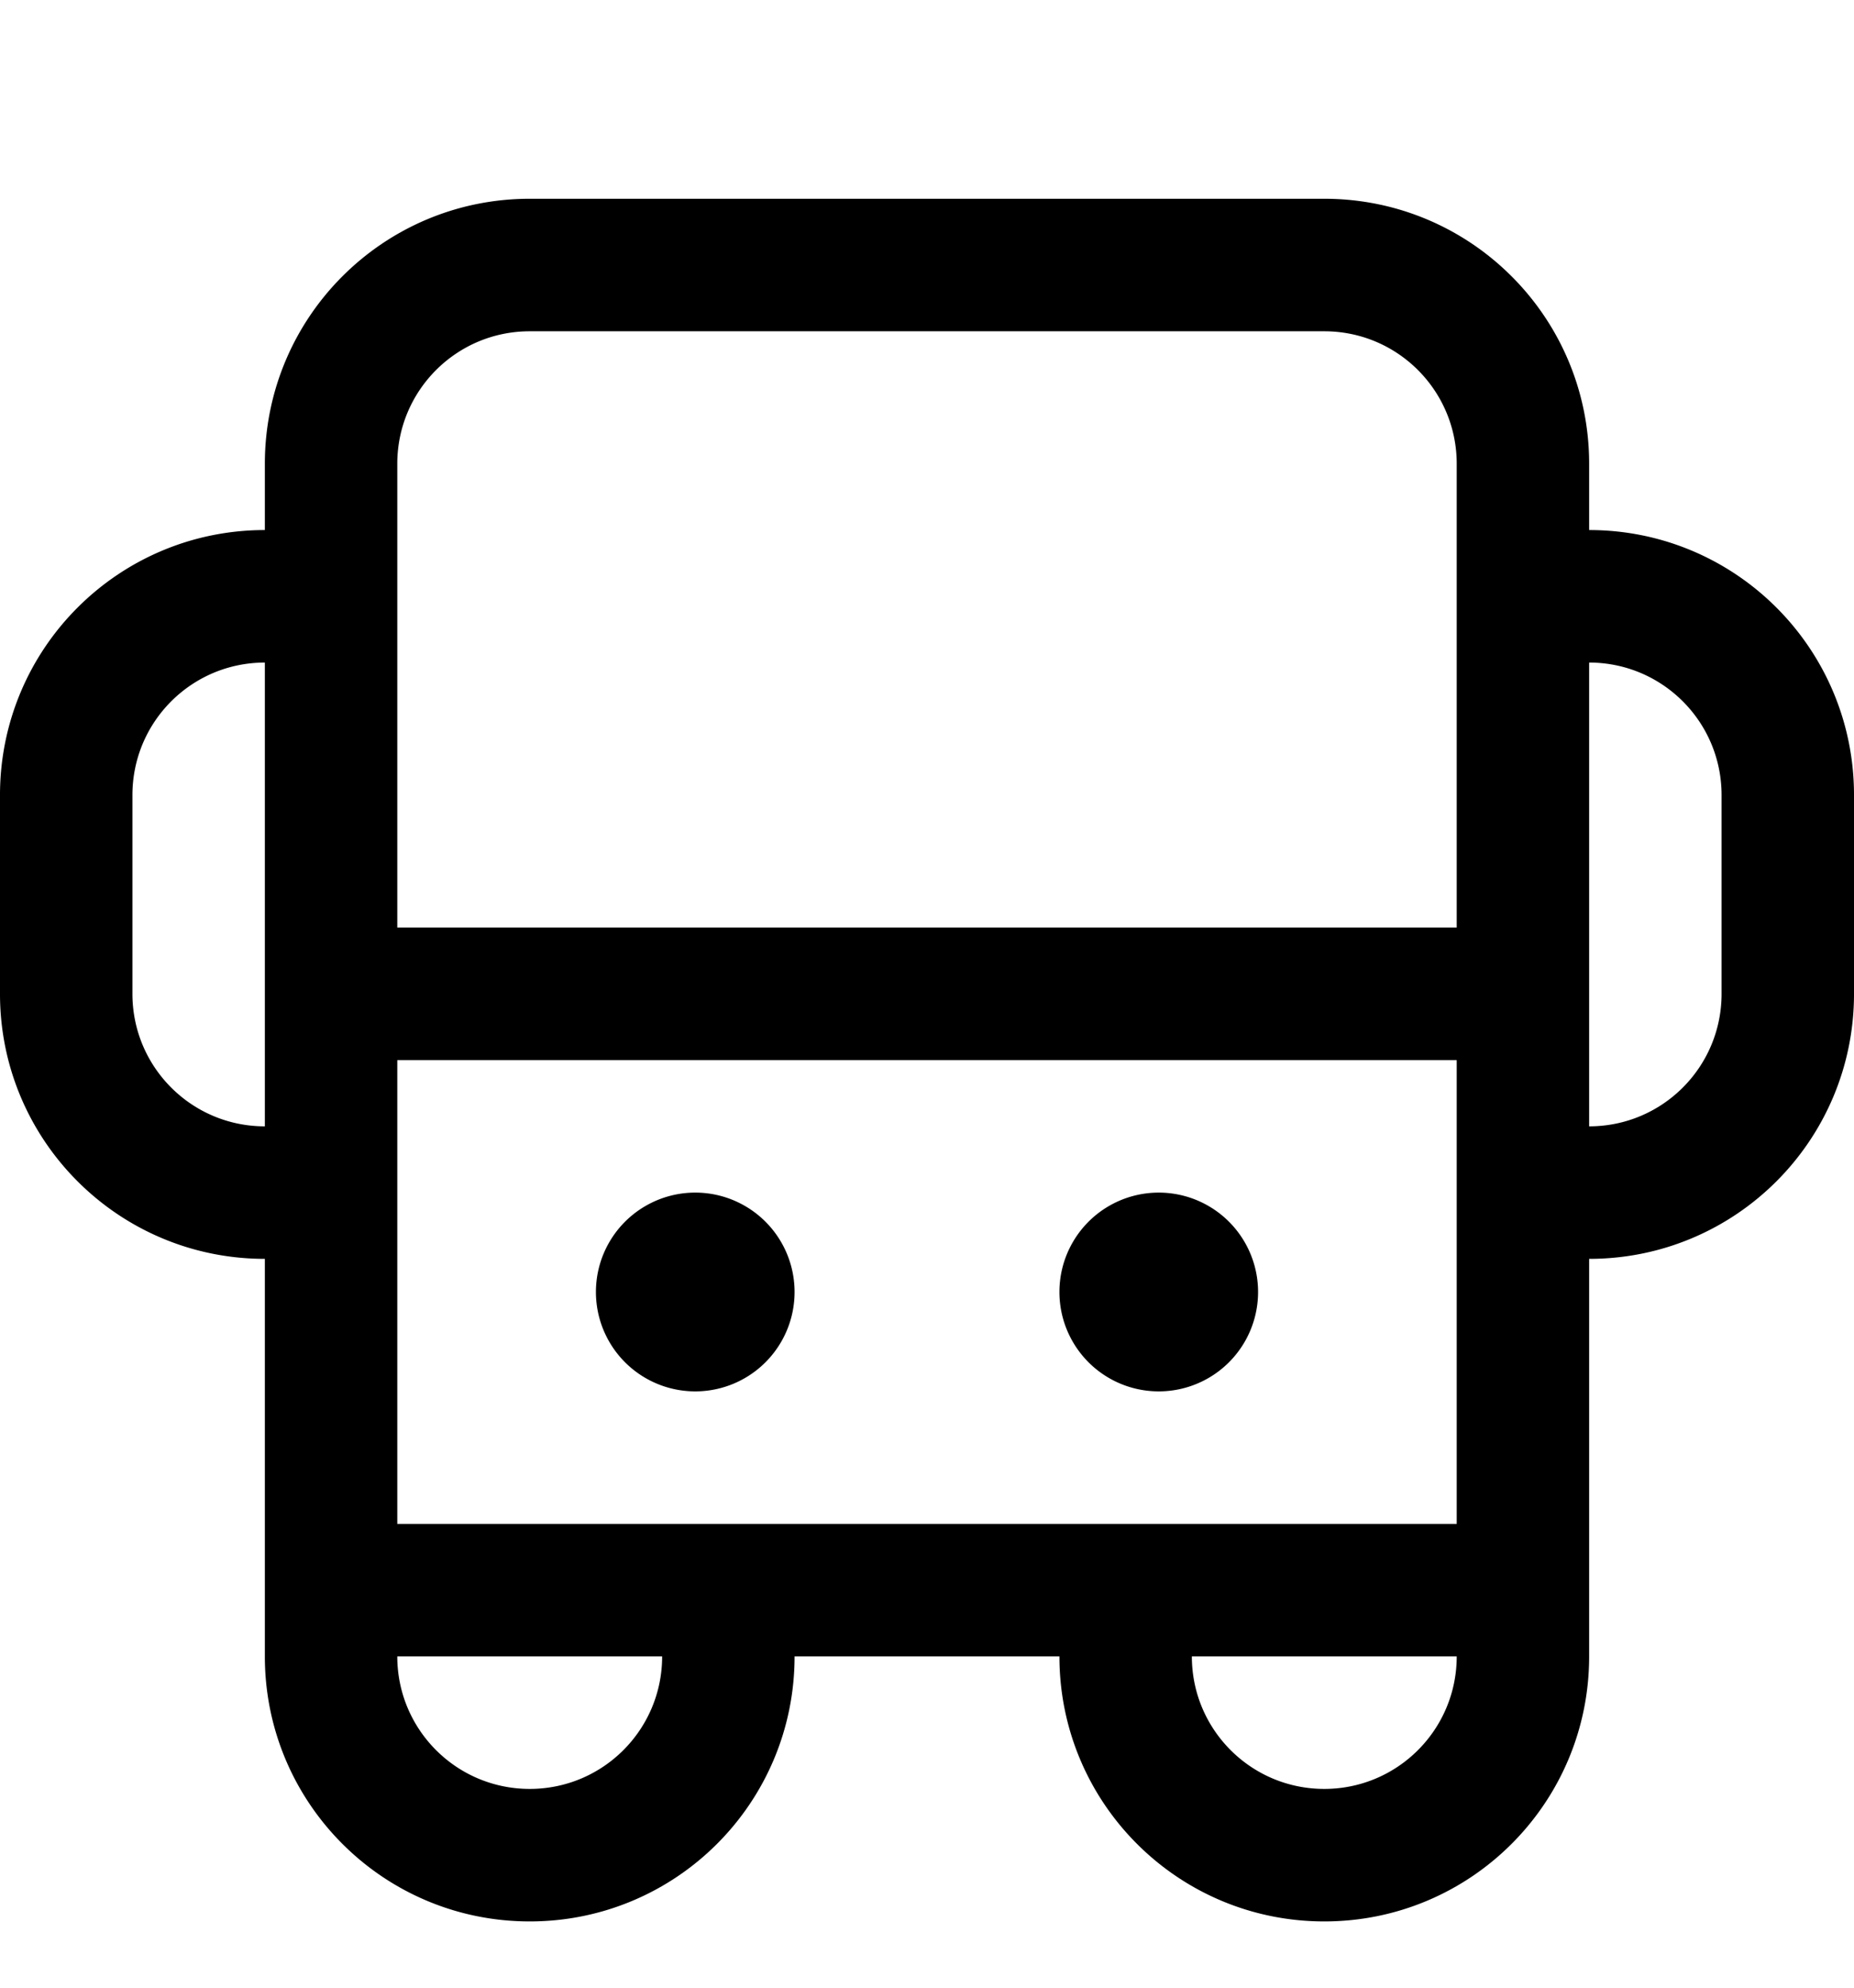 <svg xmlns="http://www.w3.org/2000/svg" viewBox="0 0 504 540"><!--! Font Awesome Pro 7.0.0 by @fontawesome - https://fontawesome.com License - https://fontawesome.com/license (Commercial License) Copyright 2025 Fonticons, Inc. --><path fill="currentColor" d="M162 351a27 27 0 1 1 54 0 27 27 0 1 1 -54 0zm153 27a27 27 0 1 0 0-54 27 27 0 1 0 0 54zM144 54c-39.8 0-72 32.2-72 72l0 18c-39.8 0-72 32.2-72 72l0 54c0 39.8 32.2 72 72 72l0 108c0 39.8 32.2 72 72 72s72-32.2 72-72l72 0c0 39.8 32.2 72 72 72s72-32.2 72-72l0-108c39.8 0 72-32.2 72-72l0-54c0-39.8-32.2-72-72-72l0-18c0-39.8-32.2-72-72-72L144 54zm252 72l0 126-288 0 0-126c0-19.9 16.1-36 36-36l216 0c19.9 0 36 16.1 36 36zm36 54c19.9 0 36 16.1 36 36l0 54c0 19.9-16.1 36-36 36l0-126zM396 288l0 126-288 0 0-126 288 0zM36 216c0-19.9 16.1-36 36-36l0 126c-19.9 0-36-16.1-36-36l0-54zM360 486c-19.9 0-36-16.1-36-36l72 0c0 19.9-16.1 36-36 36zM108 450l72 0c0 19.9-16.1 36-36 36s-36-16.1-36-36z"/></svg>